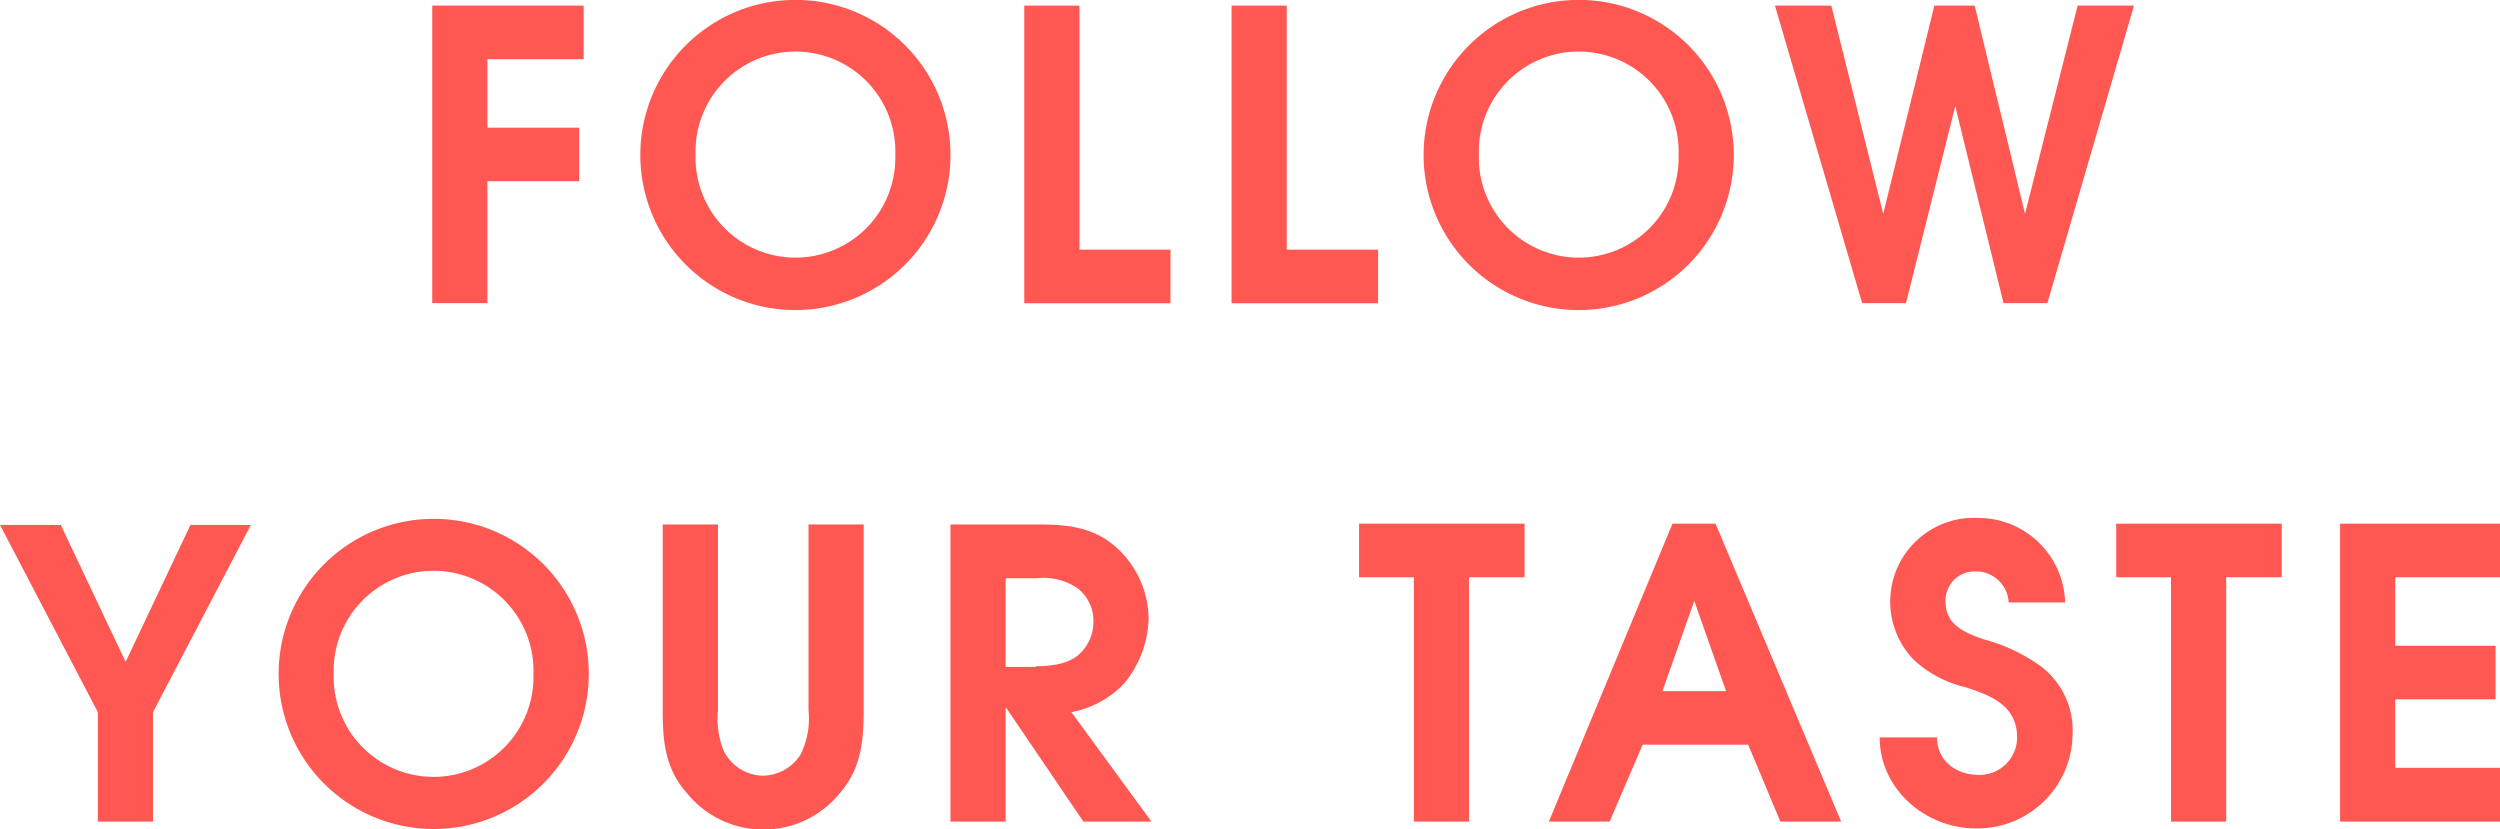<svg id="Layer_1" data-name="Layer 1" xmlns="http://www.w3.org/2000/svg" viewBox="0 0 253.74 84.17"><defs><style>.cls-1{fill:#ff5752;}</style></defs><title>follow-your-taste-logo</title><path class="cls-1" d="M915,45.18h15.37v5.44H920.6v6.95h9.32V63H920.6V75.38H915V45.18Z" transform="translate(-871.13 -44.61)"/><path class="cls-1" d="M967.6,60.42a15.74,15.74,0,1,1-15.74-15.82A15.73,15.73,0,0,1,967.6,60.42Zm-25.87-.12a10.14,10.14,0,1,0,20.27,0A10.14,10.14,0,1,0,941.73,60.3Z" transform="translate(-871.13 -44.61)"/><path class="cls-1" d="M975.09,45.18h5.6V69.95h9.24v5.44H975.09V45.18Z" transform="translate(-871.13 -44.61)"/><path class="cls-1" d="M996.13,45.18h5.6V69.95H1011v5.44H996.13V45.18Z" transform="translate(-871.13 -44.61)"/><path class="cls-1" d="M1047.1,60.42a15.74,15.74,0,1,1-15.74-15.82A15.73,15.73,0,0,1,1047.1,60.42Zm-25.87-.12a10.14,10.14,0,1,0,20.27,0A10.14,10.14,0,1,0,1021.23,60.3Z" transform="translate(-871.13 -44.61)"/><path class="cls-1" d="M1051.28,45.18H1057l5.27,21.13,5.19-21.13h4.09l5.11,21.13L1082,45.18h5.72l-8.79,30.2h-4.45l-4.9-20-5,20h-4.45Z" transform="translate(-871.13 -44.61)"/><path class="cls-1" d="M881.06,116.89l-9.93-19h6.17l6.58,13.9,6.58-13.9h6.13l-9.93,19V128h-5.6V116.89Z" transform="translate(-871.13 -44.61)"/><path class="cls-1" d="M930.89,113.09a15.74,15.74,0,1,1-15.74-15.82A15.73,15.73,0,0,1,930.89,113.09ZM905,113a10.14,10.14,0,1,0,20.27,0A10.14,10.14,0,1,0,905,113Z" transform="translate(-871.13 -44.61)"/><path class="cls-1" d="M944,97.84v18.84a8.67,8.67,0,0,0,.57,4.09,4.5,4.5,0,0,0,4,2.57,4.6,4.6,0,0,0,3.8-2.13,8.21,8.21,0,0,0,.82-4.54V97.84h5.6v18.84c0,3-.25,5.8-2.21,8.17a10,10,0,0,1-15.74.25c-2.21-2.49-2.45-5.27-2.45-8.42V97.84H944Z" transform="translate(-871.13 -44.61)"/><path class="cls-1" d="M967.6,97.84h8.75c2.86,0,5.56.2,7.85,2.13a9.87,9.87,0,0,1,3.51,7.44,10.75,10.75,0,0,1-2.49,6.58,9.91,9.91,0,0,1-5.35,2.9L988,128h-6.91l-7.85-11.57H973.2V128h-5.6V97.84Zm8.66,14.39c1.47,0,3.35-.2,4.46-1.27a4.45,4.45,0,0,0,1.39-3.27,4.2,4.2,0,0,0-1.63-3.39,6.26,6.26,0,0,0-4.17-1H973.2v9h3.07Z" transform="translate(-871.13 -44.61)"/><path class="cls-1" d="M1014.63,103.2h-5.56V97.76h16.8v5.44h-5.64V128h-5.6V103.2Z" transform="translate(-871.13 -44.61)"/><path class="cls-1" d="M1040.88,97.76h4.37L1058,128h-6.17l-3.27-7.81h-10.71l-3.35,7.81h-6.17Zm5.44,17-3.23-9.16-3.23,9.16h6.46Z" transform="translate(-871.13 -44.61)"/><path class="cls-1" d="M1067.73,119.46c0,2.41,2,3.8,4.21,3.8a3.82,3.82,0,0,0,3.92-3.8c0-3.31-2.78-4.29-5.27-5.11a11.61,11.61,0,0,1-5.23-2.78,8.5,8.5,0,0,1,6.54-14.39,8.82,8.82,0,0,1,8.83,8.58H1075a3.31,3.31,0,0,0-3.39-3.15,2.93,2.93,0,0,0-3,3.19c0,2.21,2,3.07,3.8,3.68a17.74,17.74,0,0,1,5.89,2.78,8.16,8.16,0,0,1,3.19,6.87,9.66,9.66,0,0,1-9.81,9.56c-5.15,0-9.77-4-9.77-9.24h5.84Z" transform="translate(-871.13 -44.61)"/><path class="cls-1" d="M1091.48,103.2h-5.56V97.76h16.8v5.44h-5.64V128h-5.6V103.2Z" transform="translate(-871.13 -44.61)"/><path class="cls-1" d="M1108.64,97.76h16.23v5.44h-10.63v6.95h10.18v5.44h-10.18v6.95h10.63V128h-16.23V97.76Z" transform="translate(-871.13 -44.61)"/></svg>